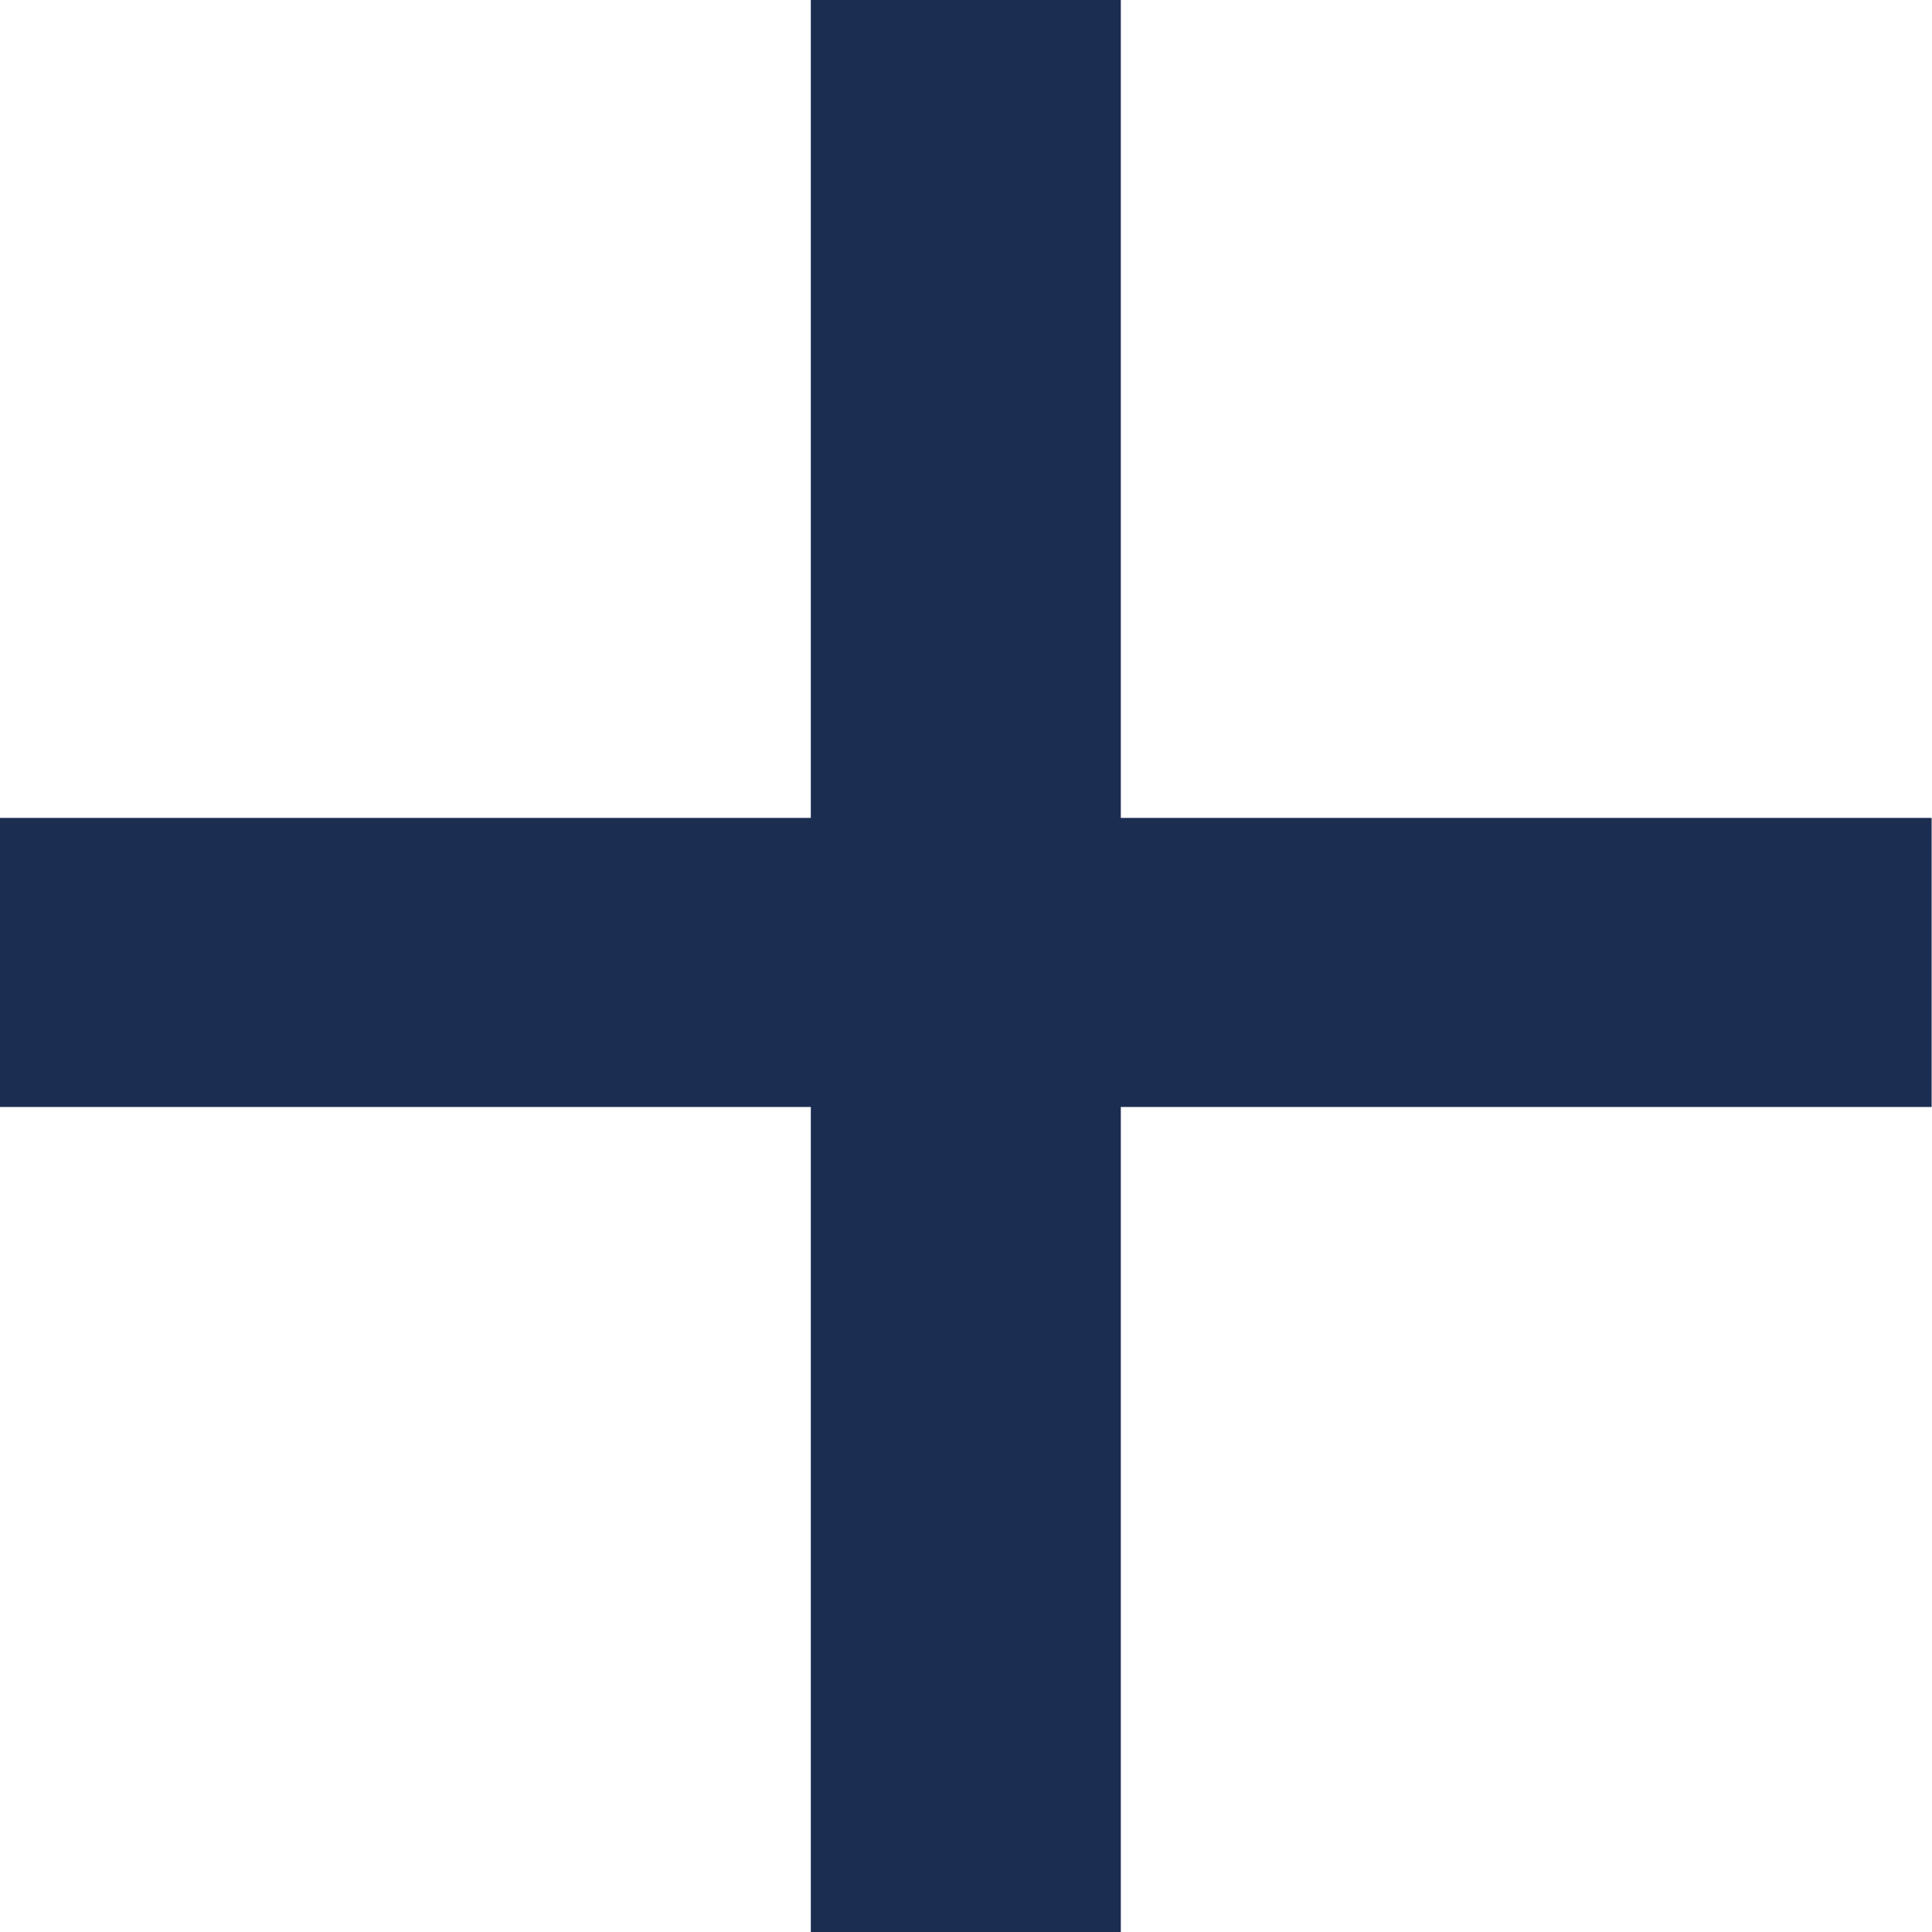 <?xml version="1.0" encoding="utf-8"?>
<svg xmlns="http://www.w3.org/2000/svg" width="18.25mm" height="18.25mm" viewBox="0 0 51.73 51.73">
<defs>
<style>
.cls-1 { fill: #1c2d52; stroke-width: 0px; }
</style>
</defs>
<path class="cls-1" d="M21.71,0h8.3v21.9h21.71v7.74h-21.71v22.09h-8.3v-22.09H0v-7.74h21.71V0Z"/>
</svg>
